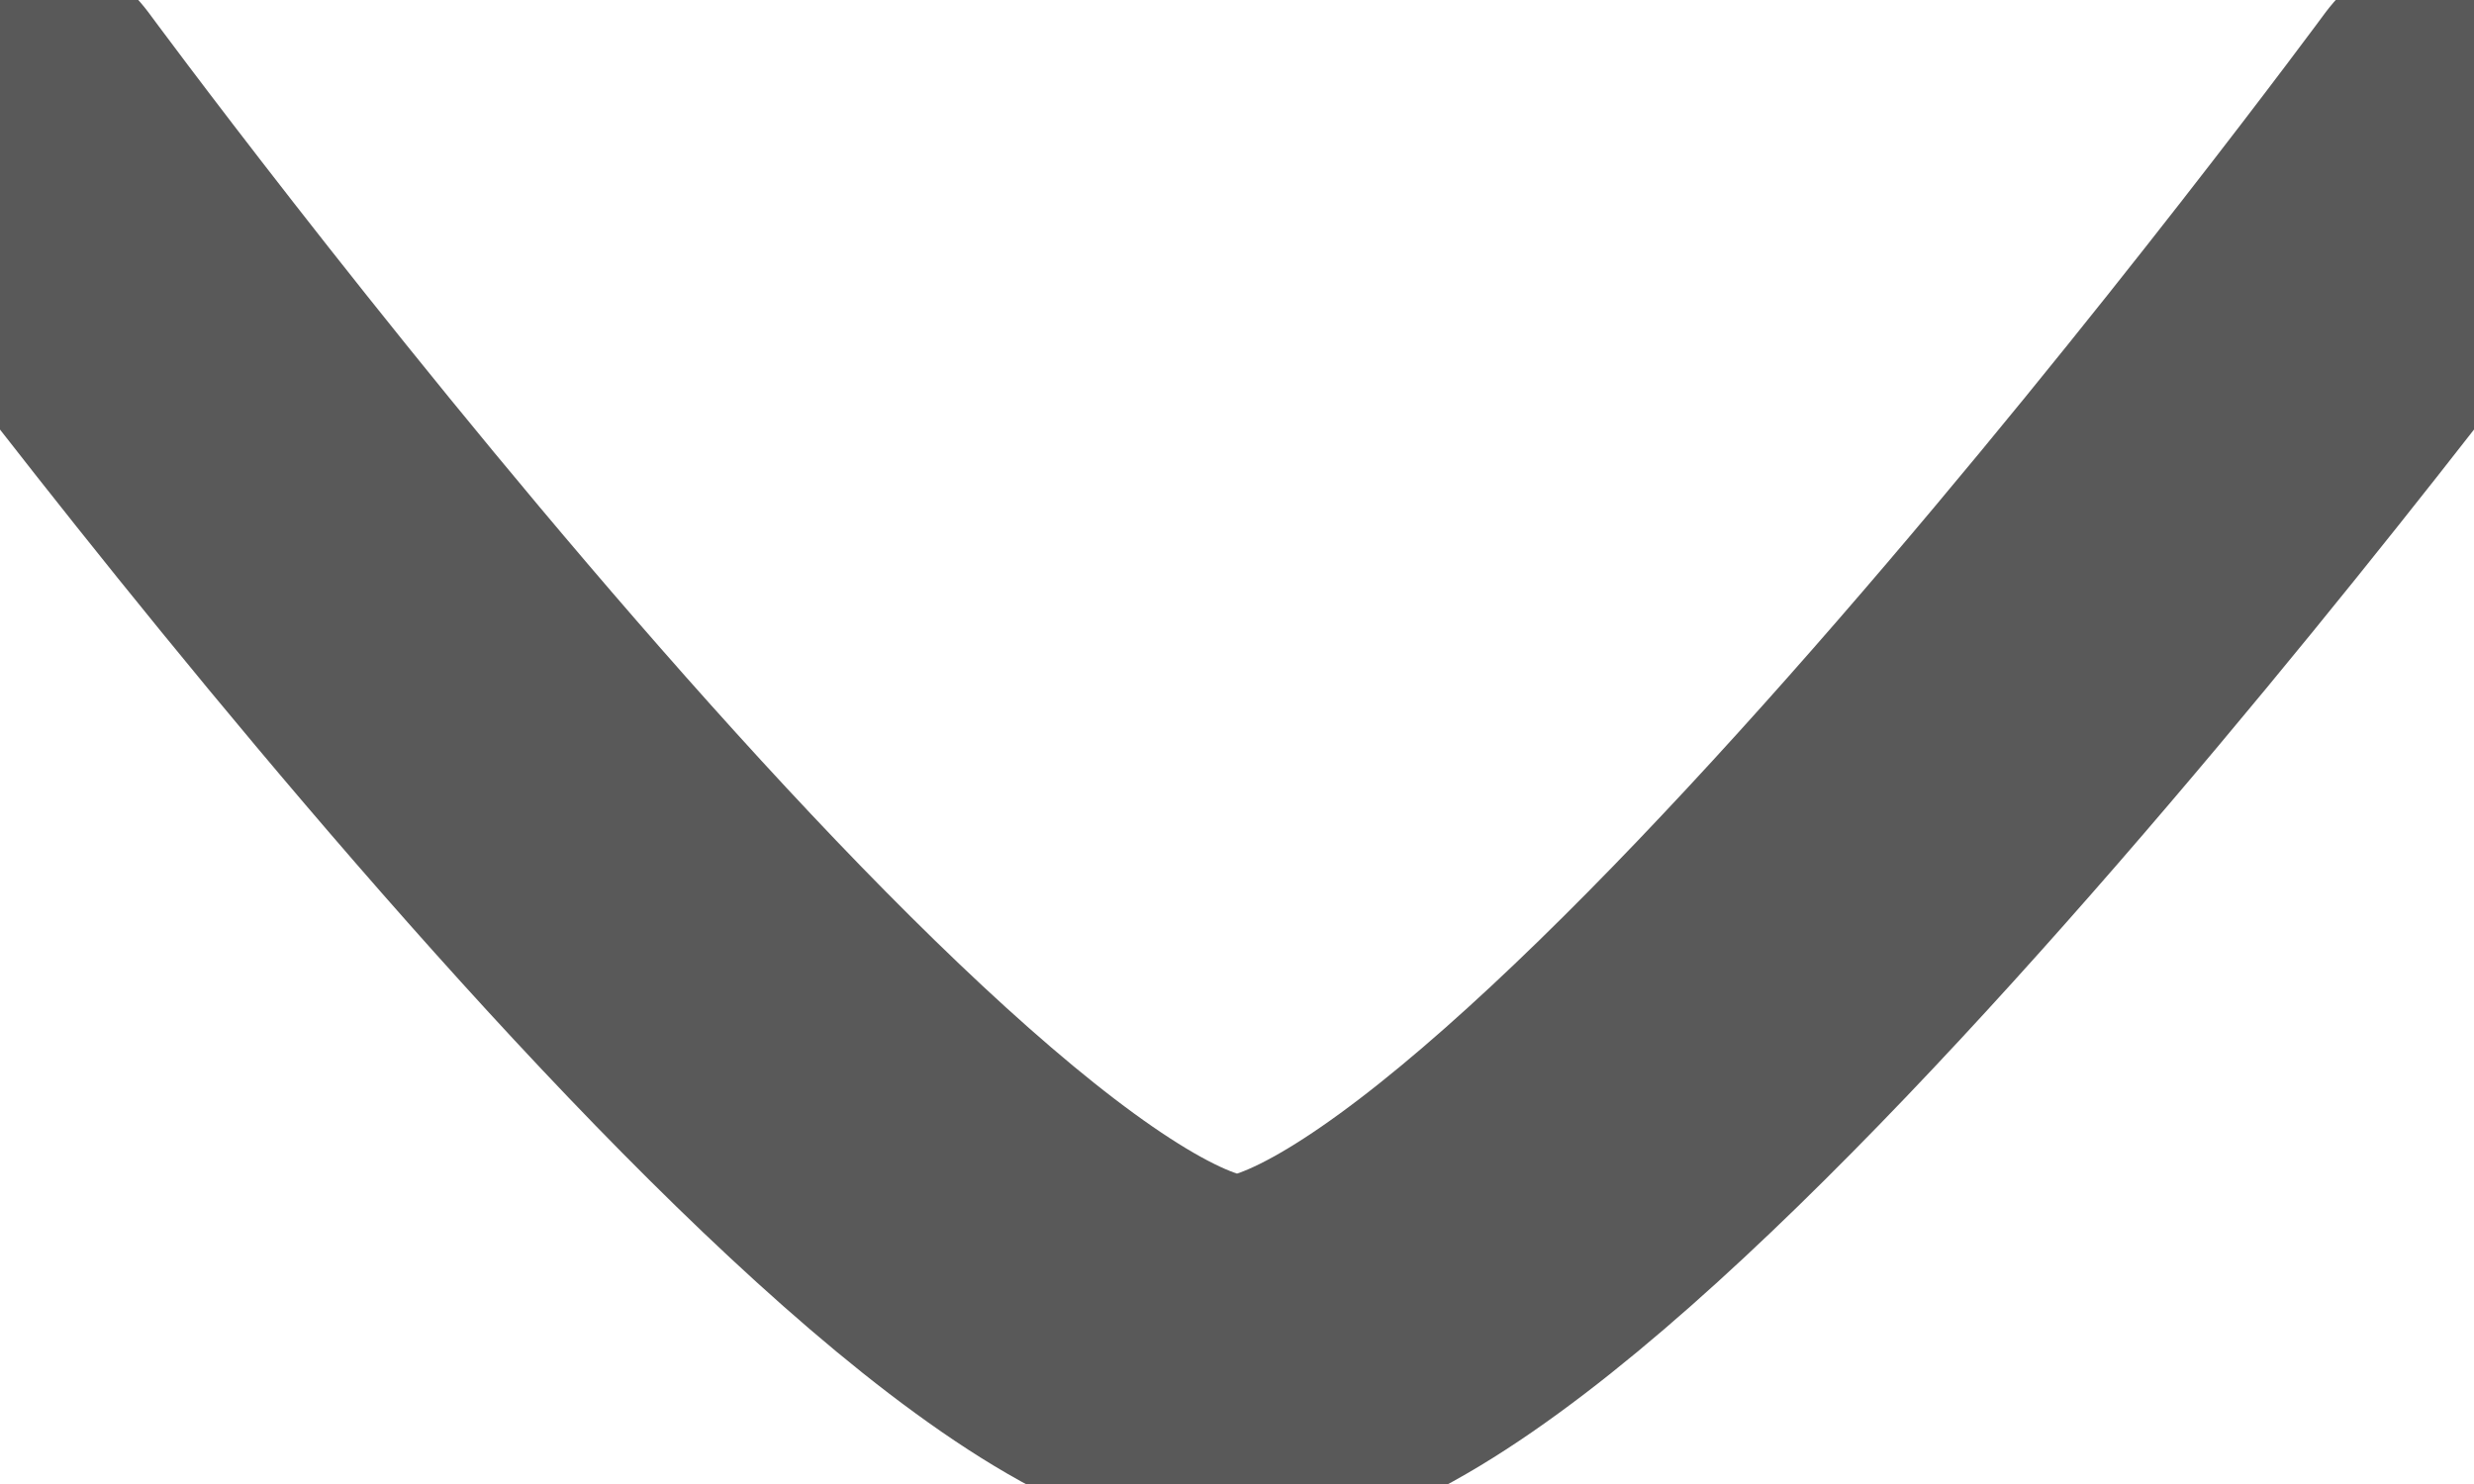 <svg width="10" height="6" viewBox="0 0 10 6" fill="none" xmlns="http://www.w3.org/2000/svg">
<path d="M10 0.5C10 0.5 6.318 5.5 5 5.5C3.682 5.5 1.98616e-08 0.5 1.98616e-08 0.5" stroke="#595959" stroke-width="1.5" stroke-linecap="round" stroke-linejoin="round"/>
</svg>
